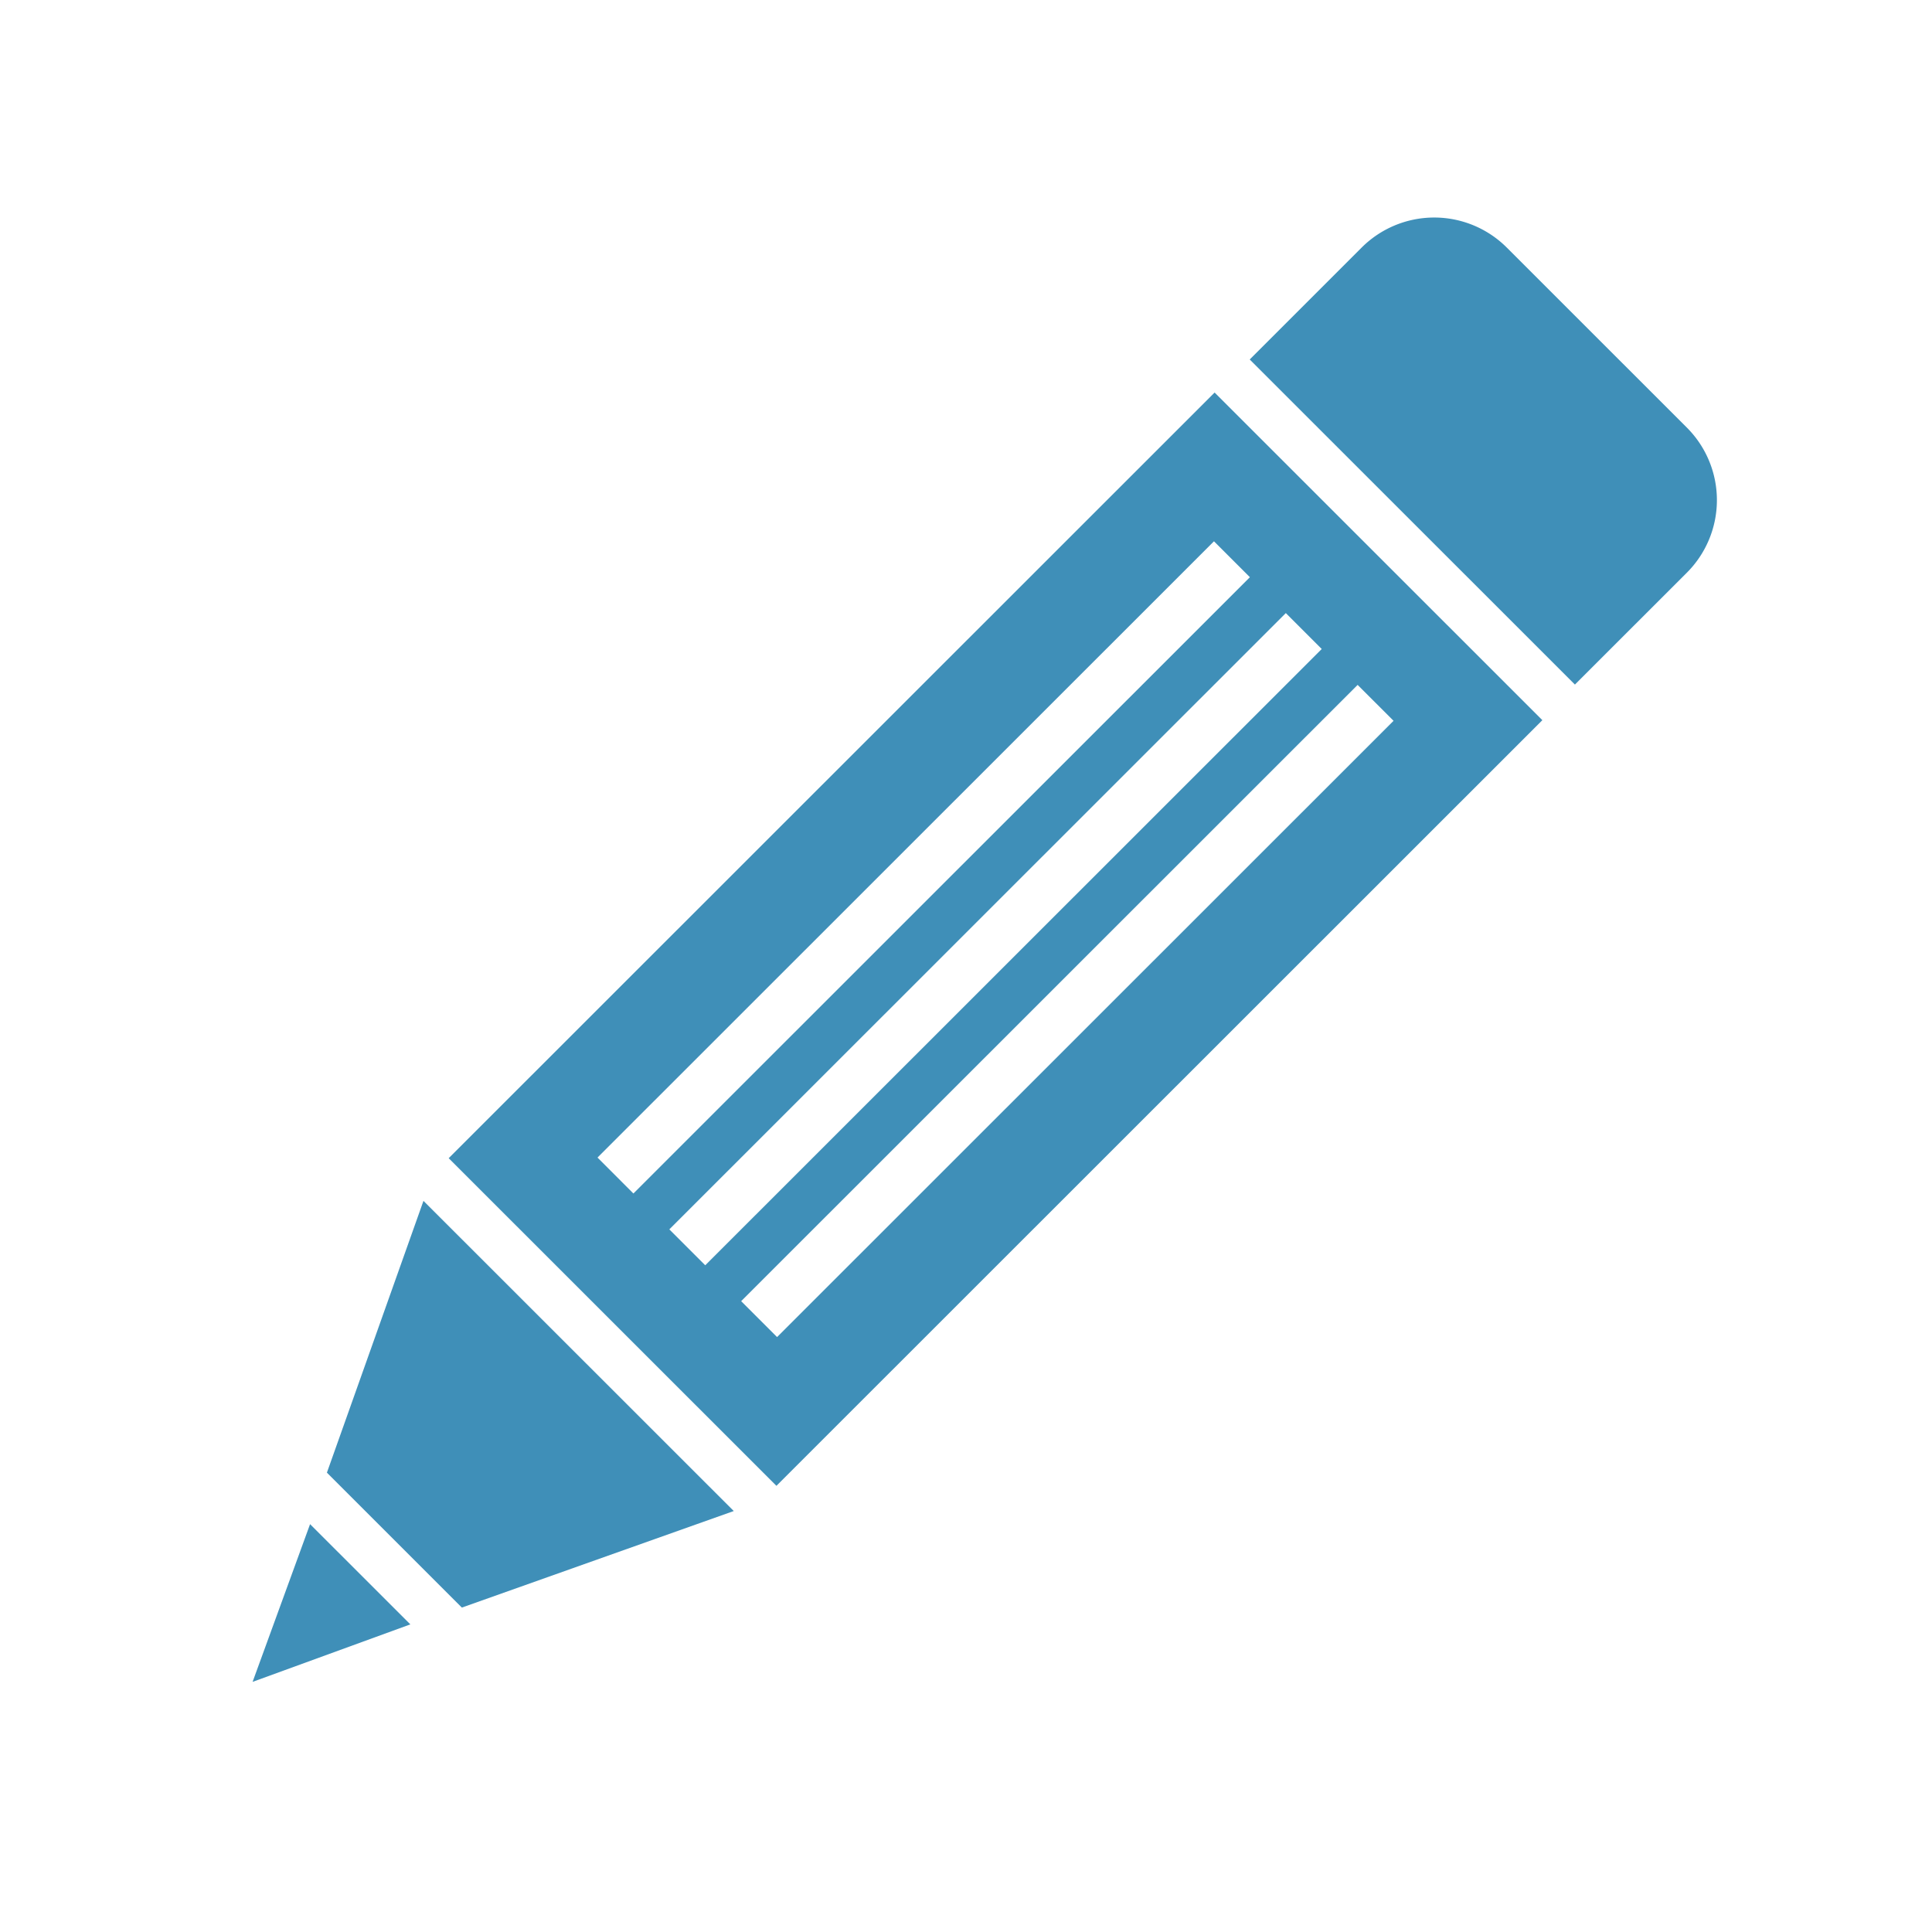<svg xmlns="http://www.w3.org/2000/svg" width="800" height="800" viewBox="0 0 800 800">
  <defs>
    <style>
      .cls-1 {
        fill-rule: evenodd;
      }
    </style>
  </defs>
  <path id="pencil" class="cls-1" d="M185.792,479.582L502.948,162.54l135.71,135.669L321.5,615.251ZM517.554,239.006l-14.871-14.868L247.412,479.321,262.281,494.2ZM547.3,268.734l-14.871-14.868L277.154,509.057l14.872,14.868Zm29.742,29.736L562.167,283.6,306.9,538.785l14.871,14.868ZM563.7,102.644a42.516,42.516,0,0,1,60.107-.252l74.809,74.788a42.488,42.488,0,0,1-.26,60.091l-46.216,46.192L517.482,148.853ZM175.346,497.253L303.835,625.687,191.248,665.664l-55.882-55.871Zm-5.43,175.368-65.324,23.805,23.8-65.305Z" fill="#3f8fb8"/>
</svg>
